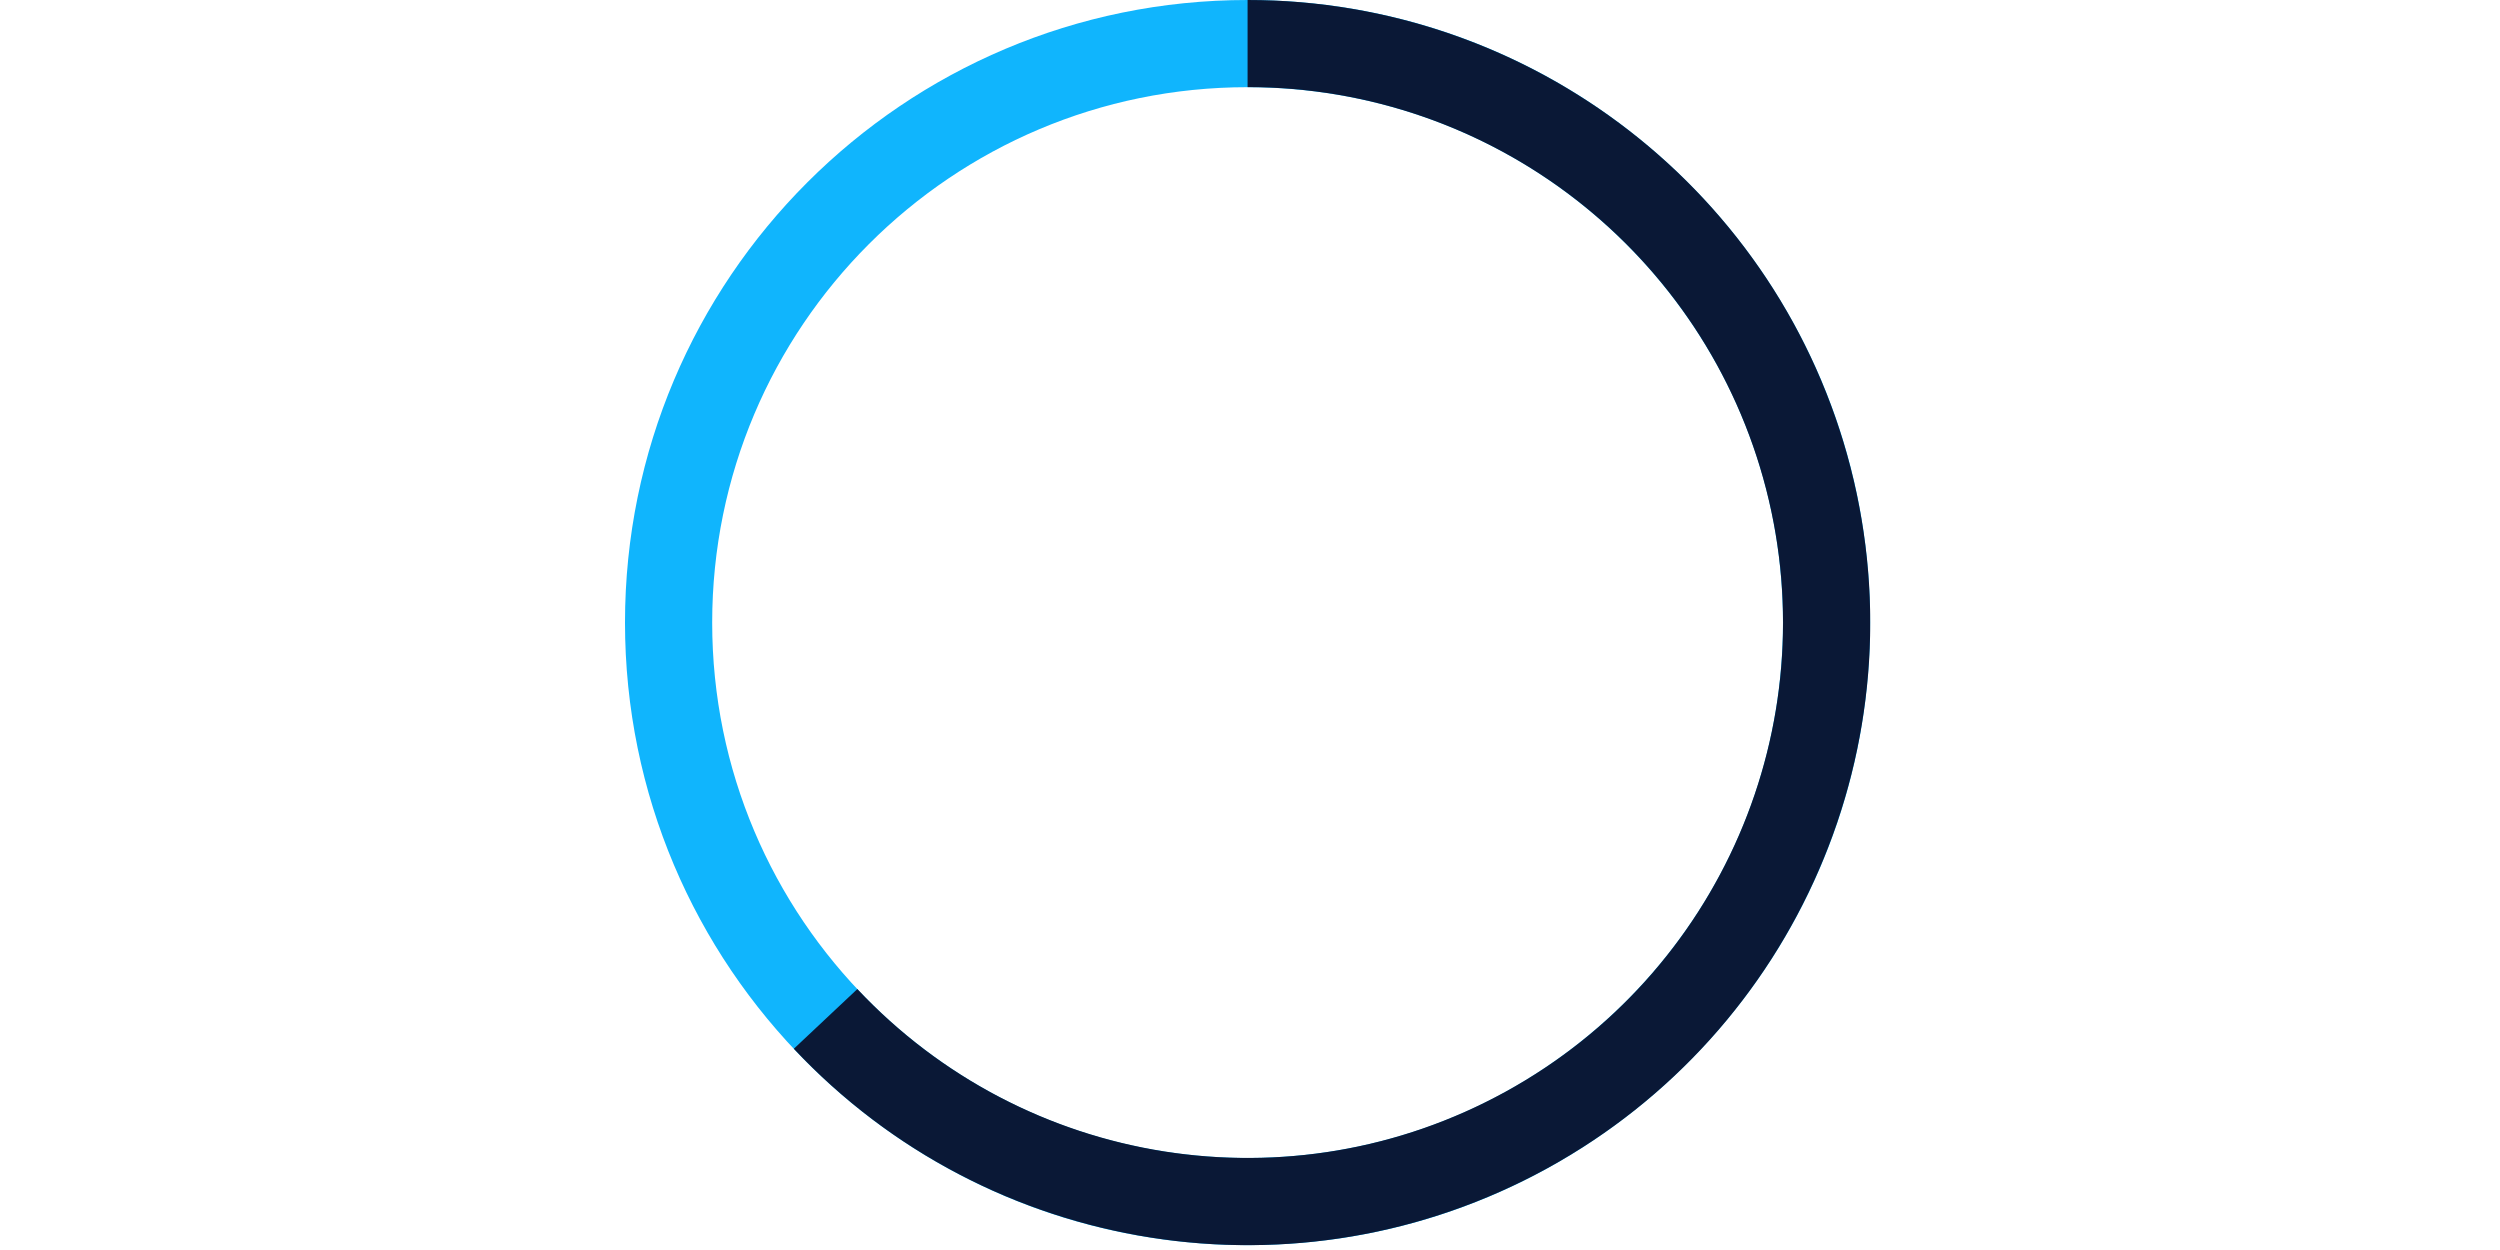 <?xml version="1.0" encoding="UTF-8"?><svg id="Layer_2" xmlns="http://www.w3.org/2000/svg" xmlns:xlink="http://www.w3.org/1999/xlink" viewBox="0 0 320 160"><defs><style>.cls-1{fill:#10b5fd;}.cls-1,.cls-2,.cls-3{stroke-width:0px;}.cls-4{clip-path:url(#clippath-2);}.cls-2{fill:#0a1836;}.cls-3{fill:none;}.cls-5{clip-path:url(#clippath-1);}.cls-6{clip-path:url(#clippath);}.cls-7{clip-path:url(#clippath-3);}</style><clipPath id="clippath"><rect class="cls-3" x="80" y="0" width="159.38" height="159.38"/></clipPath><clipPath id="clippath-1"><path class="cls-3" d="m159.69,0c44.01,0,79.69,35.68,79.69,79.69s-35.68,79.69-79.69,79.69-79.69-35.68-79.69-79.69S115.68,0,159.69,0v11.16c-37.85,0-68.53,30.68-68.53,68.53s30.68,68.53,68.53,68.53,68.53-30.68,68.53-68.53S197.54,11.16,159.69,11.16V0Z"/></clipPath><clipPath id="clippath-2"><rect class="cls-3" x="101.17" width="138.83" height="160"/></clipPath><clipPath id="clippath-3"><path class="cls-3" d="m159.69,0c36.38,0,68.14,24.64,77.19,59.87,9.05,35.23-6.92,72.12-38.79,89.65-31.88,17.53-71.58,11.24-96.48-15.28l8.13-7.64c21.42,22.81,55.56,28.21,82.97,13.14,27.42-15.07,41.14-46.8,33.36-77.1-7.78-30.3-35.09-51.49-66.38-51.49V0Z"/></clipPath></defs><g id="Layer_1-2"><rect class="cls-3" width="320" height="160"/><g class="cls-6"><g class="cls-5"><rect class="cls-1" x="80" y="0" width="159.38" height="159.38"/></g></g><g class="cls-4"><g class="cls-7"><rect class="cls-2" x="80" y="0" width="159.38" height="159.38"/></g></g></g></svg>